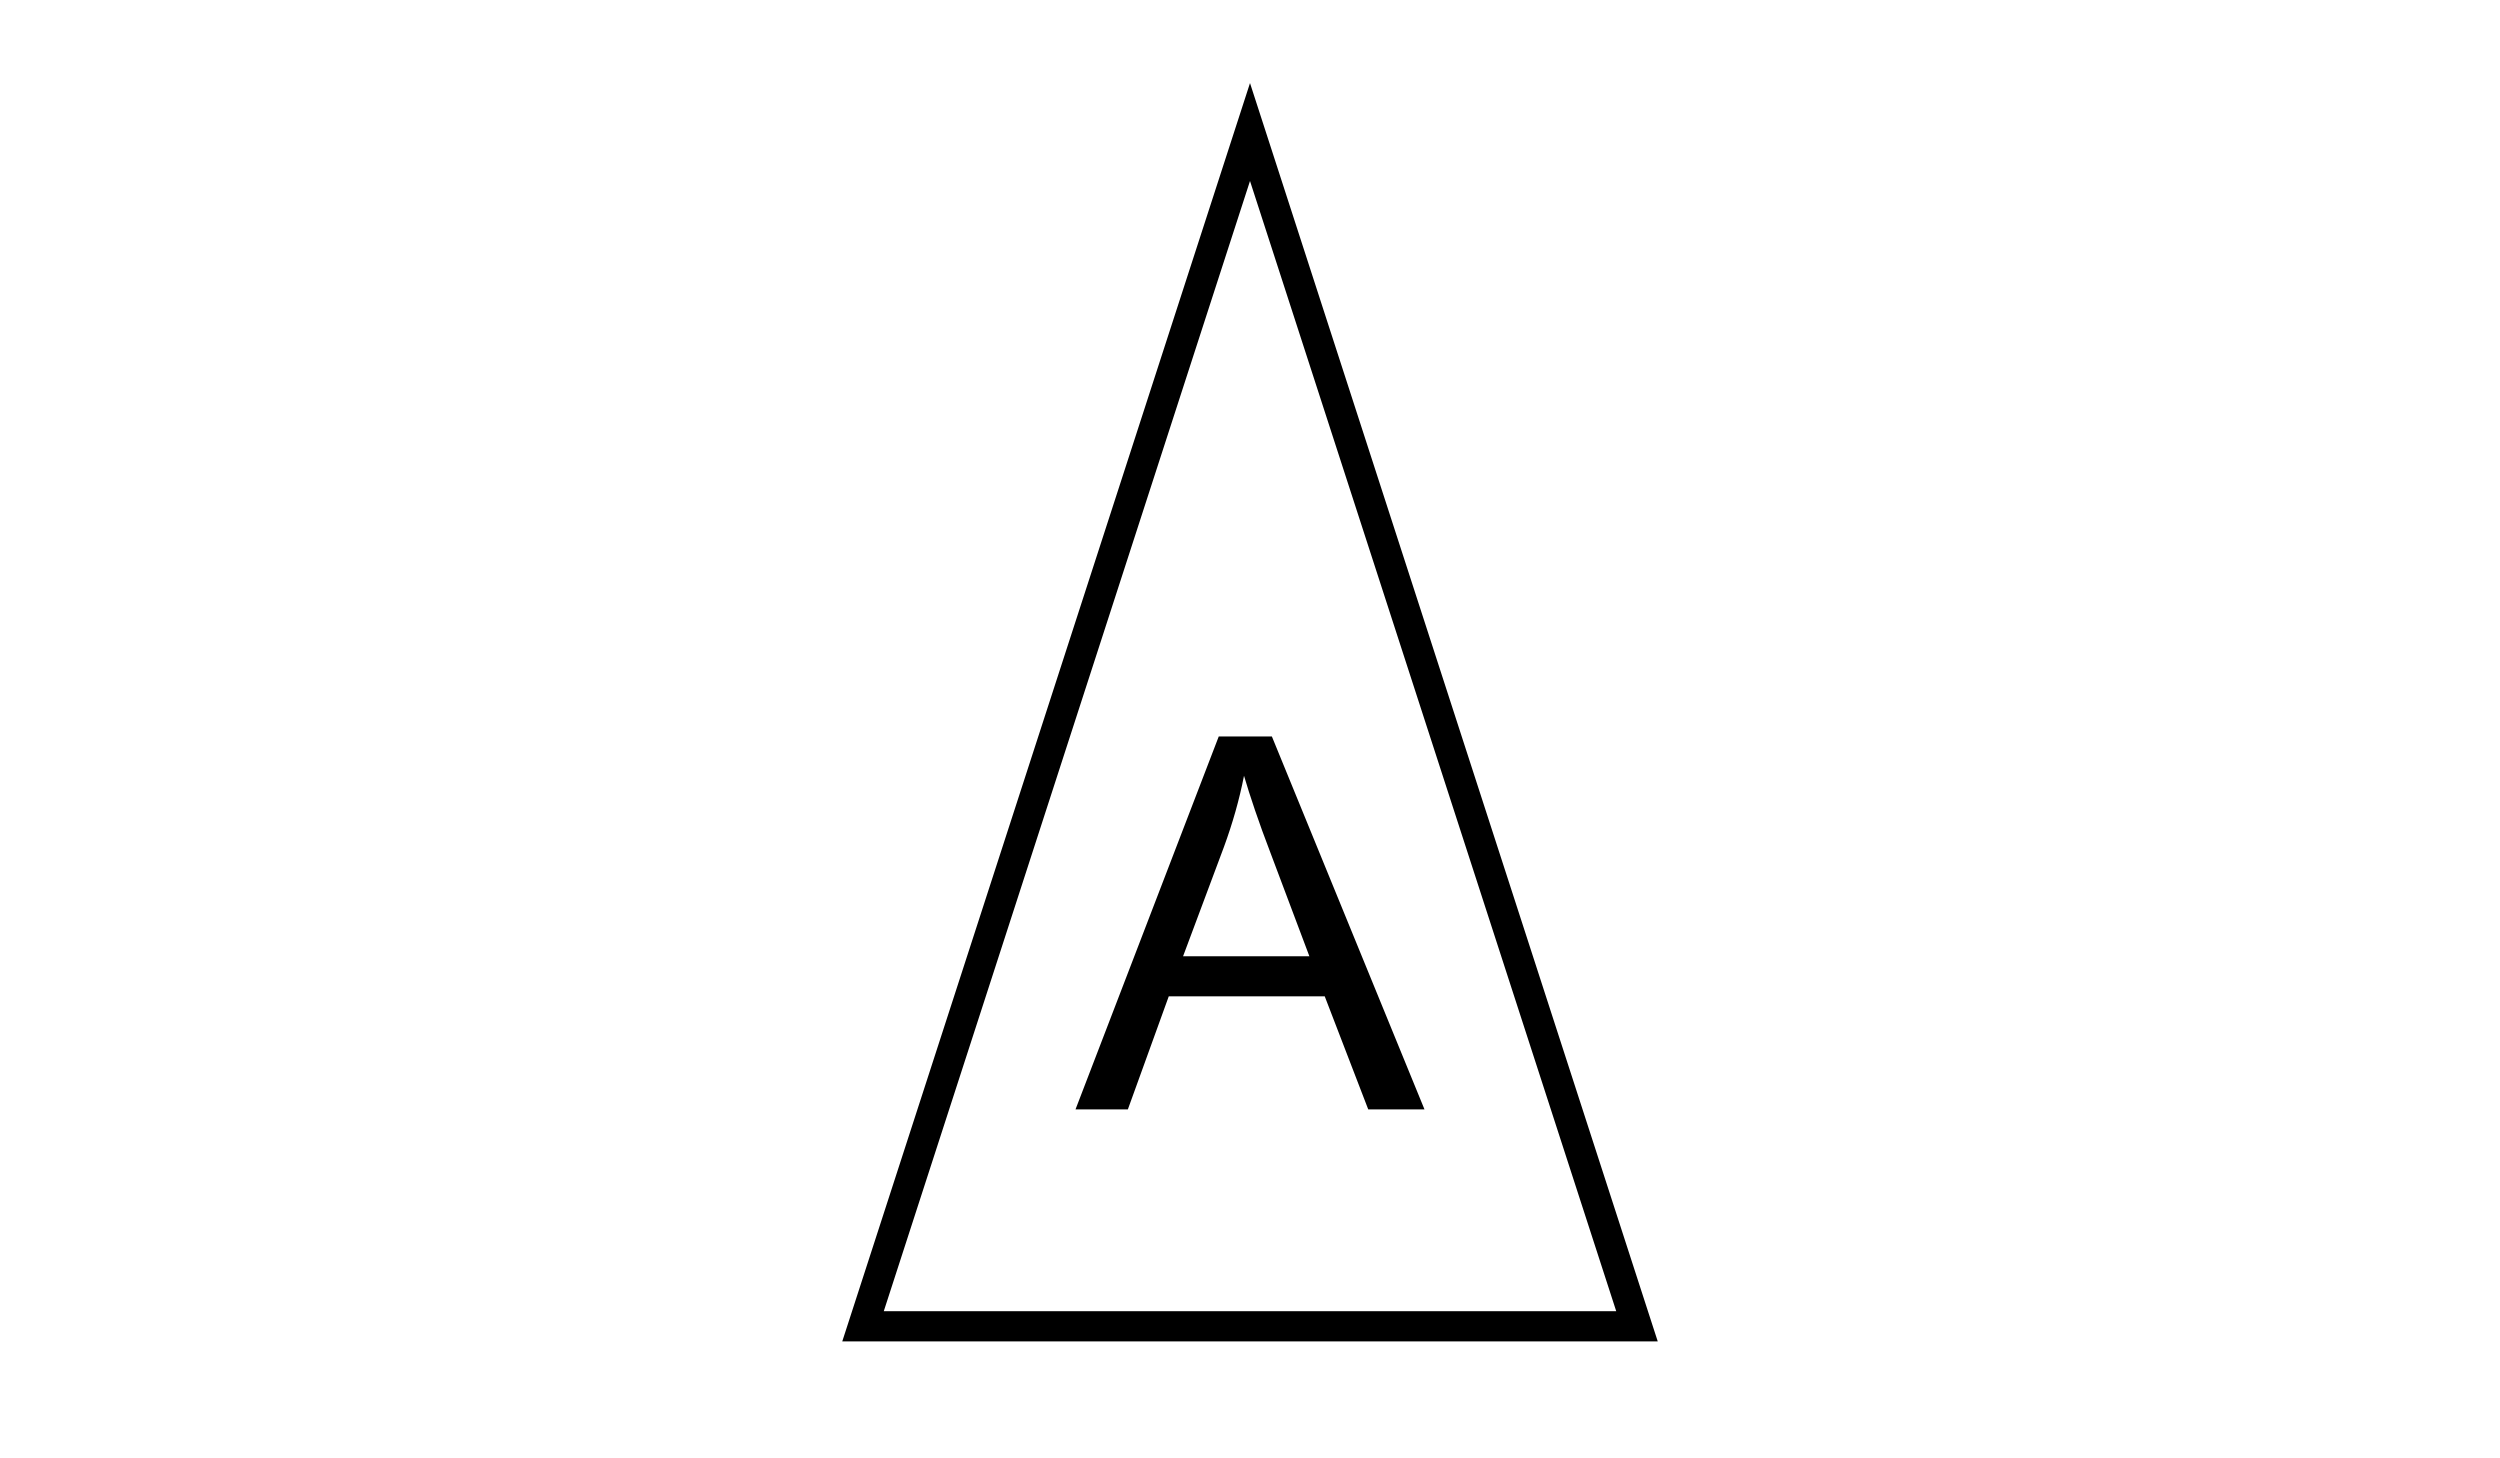 <?xml version="1.0" encoding="utf-8"?>
<!-- Generator: Adobe Illustrator 17.1.0, SVG Export Plug-In . SVG Version: 6.00 Build 0)  -->
<!DOCTYPE svg PUBLIC "-//W3C//DTD SVG 1.1//EN" "http://www.w3.org/Graphics/SVG/1.1/DTD/svg11.dtd">
<svg version="1.1" id="Layer_1" xmlns="http://www.w3.org/2000/svg" xmlns:xlink="http://www.w3.org/1999/xlink" x="0px" y="0px"
	 viewBox="0 0 960 560" enable-background="new 0 0 960 560" xml:space="preserve">
<g>
	<polygon fill="none" stroke="#000000" stroke-width="11.588" stroke-miterlimit="10" points="480,50.7 628.6,509.3 331.4,509.3 	
		"/>
</g>
<g>
	<path d="M413,426l55-143.2h20.4L547,426h-21.6l-16.7-43.4h-59.9L433.1,426H413z M454.3,367.2h48.5l-14.9-39.6
		c-4.6-12-7.9-21.9-10.2-29.7c-1.8,9.2-4.4,18.3-7.7,27.3L454.3,367.2z"/>
</g>
</svg>
